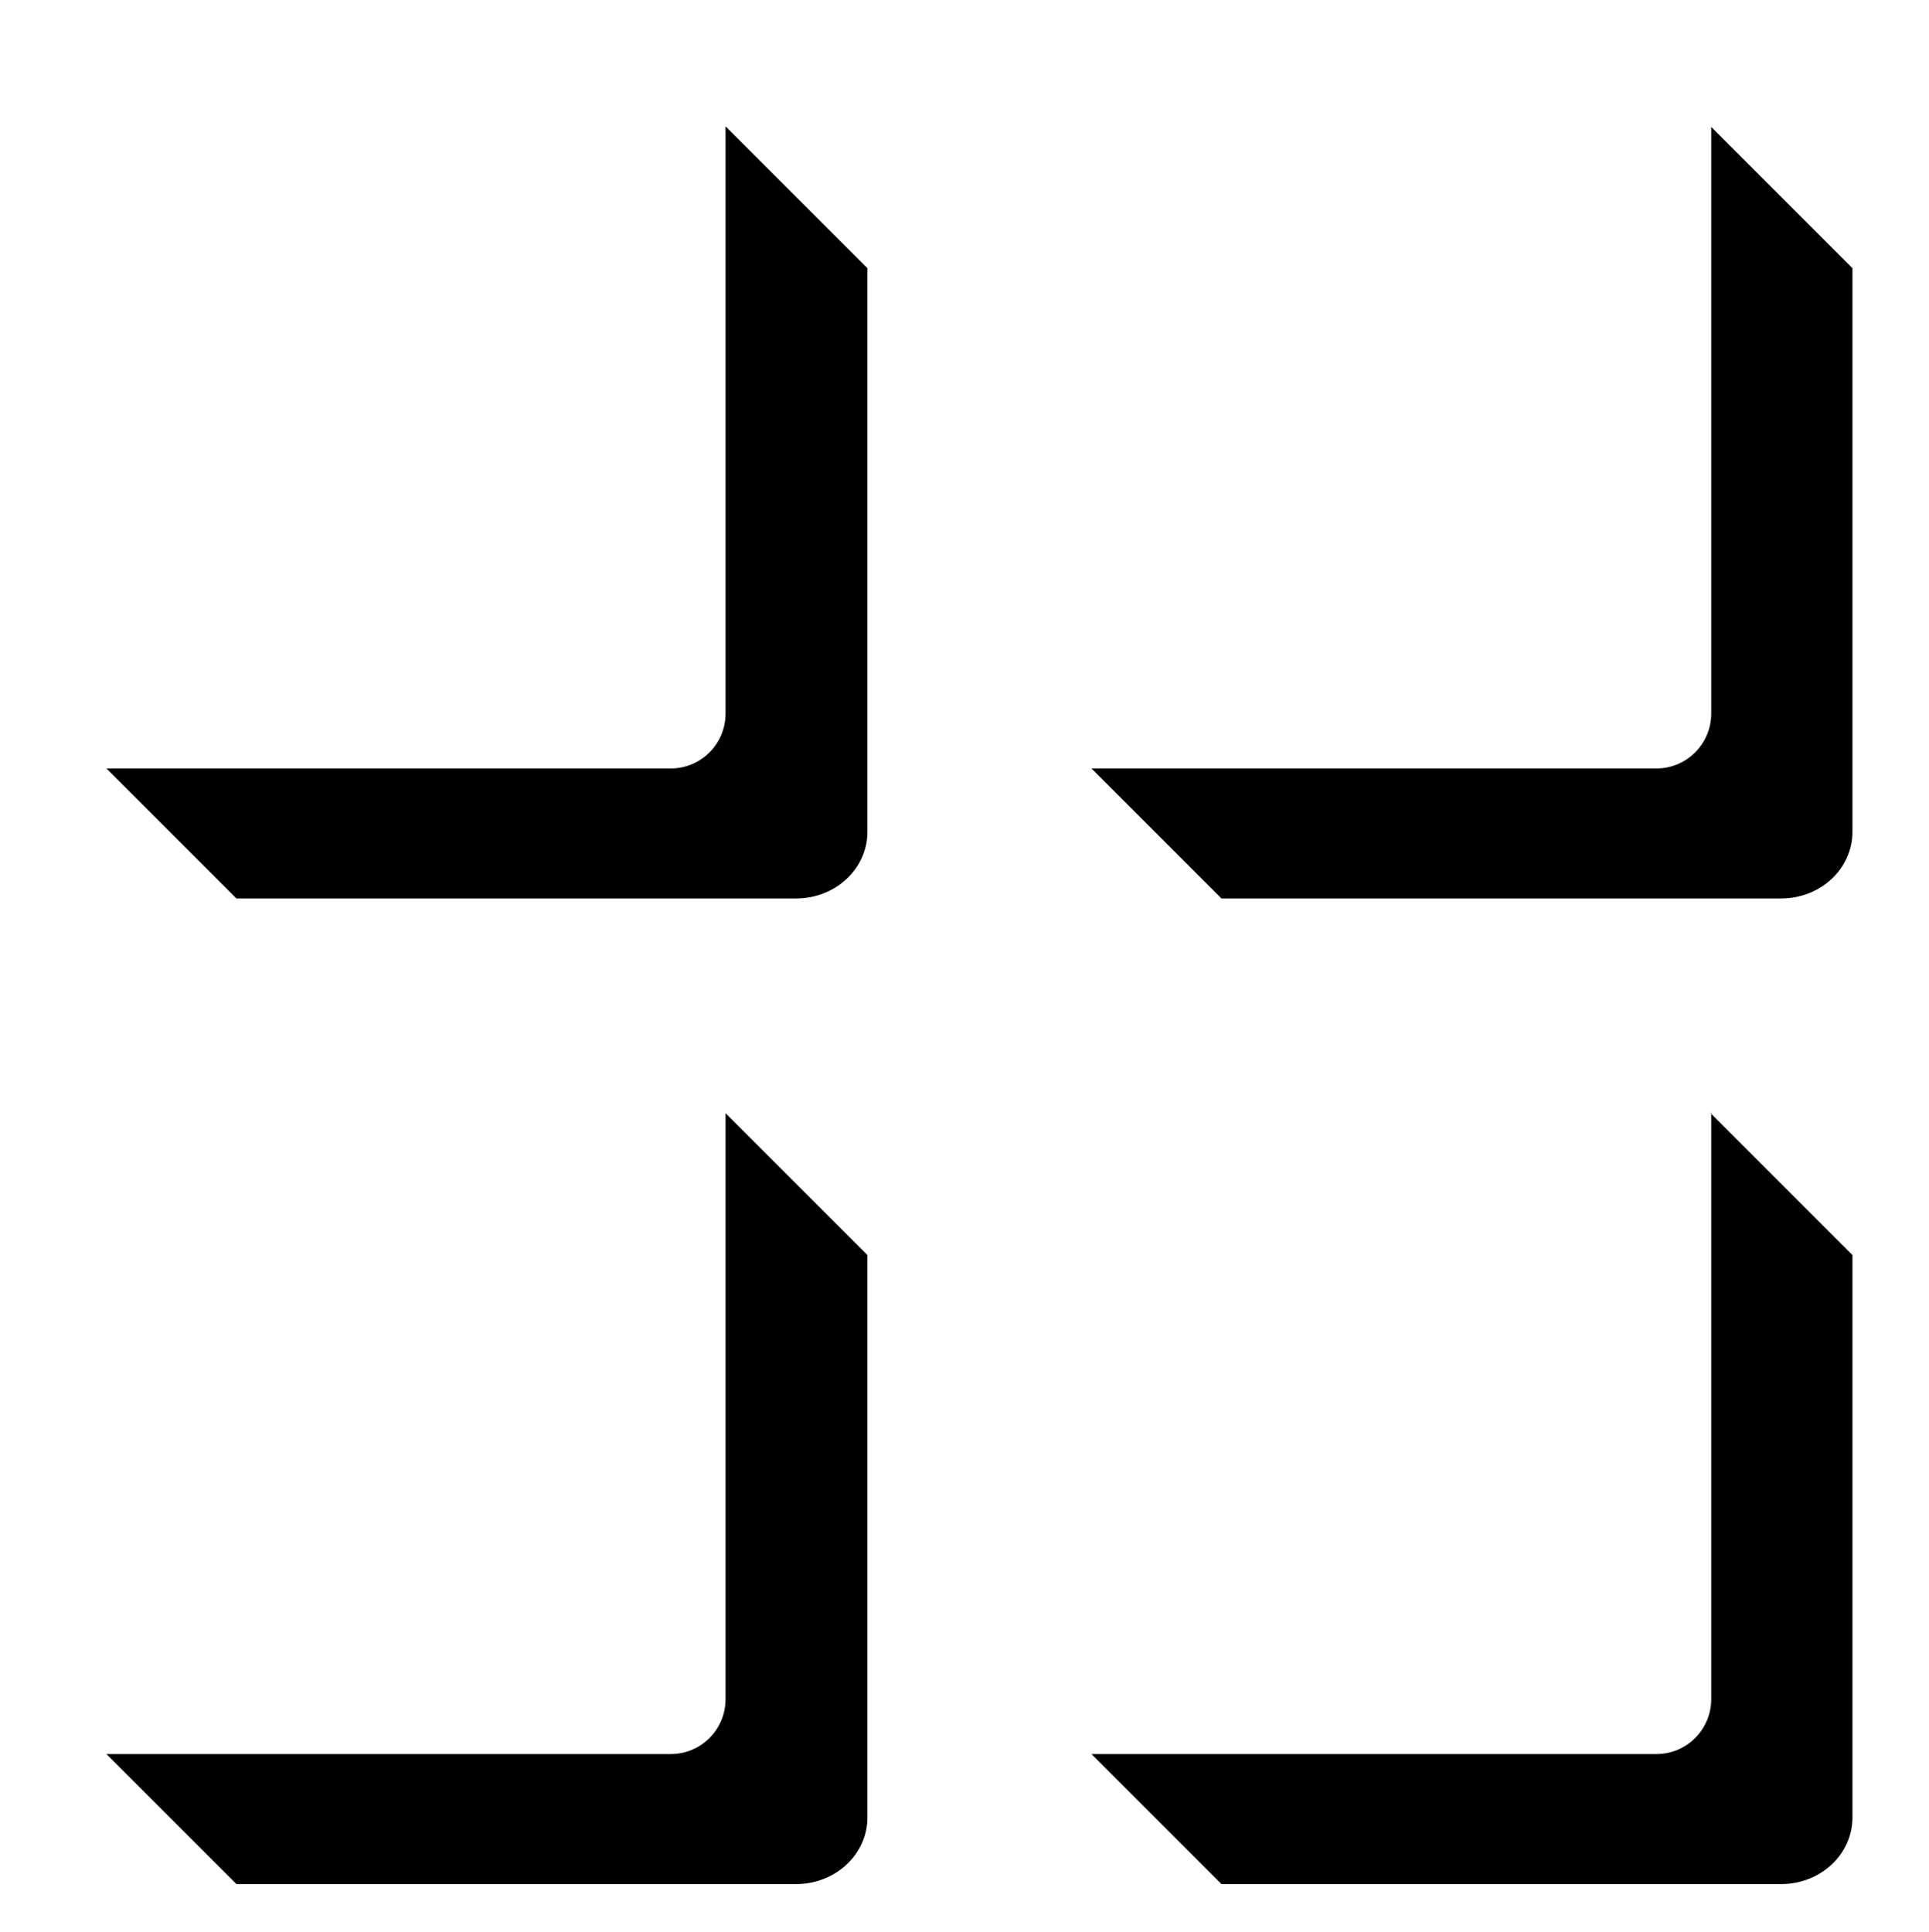 <svg xmlns="http://www.w3.org/2000/svg" version="1.1" xmlns:xlink="http://www.w3.org/1999/xlink" xmlns:svgjs="http://svgjs.dev/svgjs" width="310" height="310.5"><svg id="SvgjsSvg1008" xmlns="http://www.w3.org/2000/svg" version="1.1" viewBox="0 0 310 310.5">
  <!-- Generator: Adobe Illustrator 29.0.0, SVG Export Plug-In . SVG Version: 2.1.0 Build 186)  -->
  <defs>
    <style>
      .st0 {
        fill-rule: evenodd;
      }

      .st1 {
        display: none;
      }
    </style>
  </defs>
  <g class="st1">
    <path class="st0" d="M659,41.6c-14.9-24.2-37.5-35.7-77.9-35.1-5.1,3.2-13.3,2.4-19,4.7-17.3,7.2-32.6,21.7-39.9,38.9-23.9,56.5,32.1,114.6,92.1,96.8,38-11.3,72.8-59.6,44.6-105.4h.1ZM608.7,117.6c-33.4,12.6-66.1-18-56-52.2,3.4-11.6,11.4-22.1,21.8-26.6,3.4-1.5,7.5-1,10.4-2.8,23.5-.5,38.6,6.3,45.6,21.8,11.3,25.2-2.9,52.7-21.8,59.8Z"></path>
    <path class="st0" d="M969.5,62.5c-2-7.1-4.8-15.8-8.5-21.8-14.5-23.6-37.6-34.8-76.9-34.2-5.1,3.2-16,3.2-21.8,5.7-17.3,7.4-32.3,23.7-38.9,41.8-17,46,17.5,83.1,50.3,93,9.7,2.9,28.1,3.7,38.9.9,30.3-7.7,69.3-40.4,57-85.4h0ZM907.8,118.5c-34.8,10.3-62.6-22.8-52.2-55.1,3.7-11.3,12.9-21.5,23.7-25.6,3.1-1.2,6.2-.4,8.5-1.9,22.7-.5,37.8,5.9,44.6,20.9,12.6,27.6-3.1,55.3-24.7,61.7h.1Z"></path>
    <path class="st0" d="M359,8.4h31.3c7.7,12.1,20,21,28.5,32.3,4.2,5.5,9.3,15.6,16.1,18,8.8-13.9,22.4-25.8,33.2-38,2.7-3,5.9-10.7,9.5-12.3h31.3v138.6h-35.1V61.5h-.9c-6.3,10.9-17.3,18.6-24.7,28.5-4.4,5.8-7.2,13.9-17.1,14.2-7.4-11.7-19.3-20.4-27.5-31.3-2.8-3.8-4.7-8.7-9.5-10.4v84.5h-35.1V8.4h0Z"></path>
    <path class="st0" d="M676.1,8.4h33.2c3.4,6.7,10,10.5,14.2,16.1,9.9,13.2,22.5,24.1,32.3,37,6.6,8.8,16.7,23.5,25.6,29.4V8.4h35.1v138.6h-30.4c-3.6-10.4-16.4-18.2-22.8-26.6-11.1-14.8-25.1-27.2-36.1-41.8-4.8-6.3-9.6-14.6-16.1-19v87.3h-35.1V8.4h0Z"></path>
    <path class="st0" d="M116.9,11.2c5.7,2.3,6.4,9.2,9.5,14.2,3.5,5.7,10.3,12.5,12.3,19v27.5c0,22,2.4,49.6-1.9,68.4-9.1,5.4-27.1,3.8-41.8,3.8h-55.1c-7.1-2.3-14.6-9.5-20.9-13.3-4.7-2.9-10.9-3.5-13.3-8.5h106.3c1.8-1.9,2.7-1.8,3.8-4.7,3.7-4.8,1.9-18.6,1.9-26.6v-56c0-7.5,1-17.8-.9-23.7h0Z"></path>
    <path class="st0" d="M275.5,11.2c5.5,2.7,7.2,11,10.4,16.1,2.9,4.7,8.7,10.7,10.4,16.1v60.8c0,11,3.5,34.8-4.7,38-6.1,4.7-26.3,1.9-36.1,1.9h-57.9c-2.2-.9-5.5-4.4-7.6-5.7-8.4-5.2-17-10-25.6-14.2v-1.9h106.3c6.9-9.6,4.7-20.2,4.7-36.1V11.2h.1Z"></path>
    <path class="st0" d="M397,156.5c20.5-.6,36.6,1.5,50.3,6.6,3,1.1,10.6,1.4,12.3,3.8v29.4h-.9c-9.3-8.6-54.5-20.8-64.6-5.7-1.3,1.6-1.6,3-1.9,5.7,2.3,2.6,3.7,6.6,6.6,8.5,5.3,3.6,11.6,4,18,6.6,19.6,8.1,38.9,14.8,46.5,35.1,2.3,6.2,4.3,17.1,1.9,25.6-1,3.5-2.8,8.3-4.7,11.4-13.8,22.1-56.8,27.3-85.4,15.2-3.3-1.4-15.9-5.4-17.1-7.6v-31.3h1.9c3,3.8,7.8,5.2,12.3,7.6,16,8.5,28.9,12.8,51.3,7.6,13.4-21.3-9.2-23.1-24.7-29.4-21.2-8.6-43.7-17.5-43.7-47.5s1.3-15.5,4.7-20.9c5-7.8,15.4-14.7,24.7-18,4.3-1.5,9-.6,12.3-2.8h.2Z"></path>
    <path class="st0" d="M473,158.4h105.4v26.6h-68.4c-2.5,7.3-1,20.4-.9,29.4,12.8,4.2,50.1,1,66.5.9v26.6h-65.5c-2.9,8.6-1,23.8-.9,34.2h71.2v27.5h-107.3v-145.3h-.1Z"></path>
    <path class="st0" d="M702.7,288.5c-7.1-16.3-12.7-33.1-22.8-46.5-2.8-2.2-5.7-4.4-8.5-6.6,19.4-9.4,33.5-34.8,17.1-58.9-4-5.9-13.1-12.3-19.9-15.2-3.4-1.5-7.5-1-10.4-2.8h-52.2c-7.5,0-17.8-1-23.7.9v98.7c0,13.7-2.9,33.9.9,45.6h36.1v-58.9c8.1-.2,16.1-.3,20.9,2.8,13.3,8.8,22.1,40.9,30.4,56h38.9c-.7-7-4.4-10.1-6.6-15.2h-.2ZM657.2,206.8c-2,2-4.2,5.2-5.7,7.6-8.4,2.2-20.1,3-32.3,2.8v-32.3c17.8-.1,25.6,0,36.1,6.6,1.1,4.3,2,8.7,1.9,15.2h0Z"></path>
    <path class="st0" d="M961,267.6c-10.3-23.5-19.1-45.8-29.4-69.3-5.5-12.6-14.7-25.9-18-39.9h-42.7c-2.5,1.4-8.6,22.4-10.4,26.6-7.2,16.9-13.3,34.7-20.9,52.2-4.5,10.3-12.8,22.9-14.2,35.1h-.9c-4.7-10.2-8.8-20.8-15.2-29.4-2.3-3.2-6.8-4.8-9.5-7.6,19.2-8.9,33.8-35.4,17.1-58.9-4.2-5.9-12.9-12.2-19.9-15.2-3.4-1.5-7.5-1-10.4-2.8h-52.2c-7.5,0-17.8-1-23.7.9v98.7c0,13.7-2.9,33.9.9,45.6h36.1v-58.9h15.2c17.2,5.4,27.4,42.9,36.1,58.9h52.2c1.1-.6,9.8-25.3,10.4-28.5h65.5c1.6,1.2,9.9,25,11.4,28.5h38.9c-2.3-12.9-11.2-24.9-16.1-36.1h-.3,0ZM784.4,206.8c-4.5,12.2-20,11.1-37,10.4v-32.3c9.9-.1,24.6-1.6,30.4,2.8,3.8,1.2,5.7,3.6,6.6,7.6,2.5,3.6,1.3,7.8,0,11.4h0ZM915.4,248.6h-43.7c4.8-11.3,7.6-22.6,12.3-34.2,2.5-6,6.7-12.6,7.6-19.9,3.3,2.6,2.9,6.2,4.7,10.4,4.3,10.1,9.9,21.3,14.2,31.3,1.9,4.4,1.9,8.2,4.7,11.4v.9h.2Z"></path>
    <path class="st0" d="M116.9,169.8c5.4,2.2,6.6,9.5,9.5,14.2,3.5,5.6,10.3,12.8,12.3,19v27.5c0,22.1,2.8,50.5-1.9,69.3-7.6,3.7-21.5,2.8-33.2,2.8H38.1c-4.3-5.2-26.1-16.5-33.2-19.9v-.9h105.4c.9-.8,2.6-1.4,3.8-1.9,4.2-7.4,2.8-22.5,2.8-34.2v-76h0Z"></path>
    <path class="st0" d="M275.5,169.8c5.9,2.9,8,12.5,11.4,18,3,4.8,8.7,10.5,10.4,16.1v28.5c0,21.5,1.4,45.6-.9,65.5l-5.7,4.7h-94c-3-1-6.8-5-9.5-6.6-7.8-4.8-15.7-9.2-23.7-13.3v-.9h105.4c2.4-2.3,4.4-2.1,5.7-5.7,3.4-5.5.9-21.7.9-29.4v-76.9h0Z"></path>
  </g>
  <path class="st0" d="M116.6,178.8v94.3c0,4.8-3.9,8.8-8.8,8.8H17.1l20.9,20.9h89.9c6.4,0,11.5-4.8,11.5-10.7v-90.4l-22.8-22.8h0Z"></path>
  <path class="st0" d="M116.6,20.4v94.3c0,4.8-3.9,8.8-8.8,8.8H17.1l20.9,20.9h89.9c6.4,0,11.5-4.8,11.5-10.7V43.1l-22.8-22.8h0Z"></path>
  <path class="st0" d="M275,178.8v94.3c0,4.8-3.9,8.8-8.8,8.8h-90.8l20.9,20.9h89.9c6.4,0,11.5-4.8,11.5-10.7v-90.4l-22.8-22.8h0Z"></path>
  <path class="st0" d="M275,20.4v94.3c0,4.8-3.9,8.8-8.8,8.8h-90.8l20.9,20.9h89.9c6.4,0,11.5-4.8,11.5-10.7V43.1l-22.8-22.8h0Z"></path>
</svg><style>@media (prefers-color-scheme: light) { :root { filter: none; } }
@media (prefers-color-scheme: dark) { :root { filter: invert(100%); } }
</style></svg>